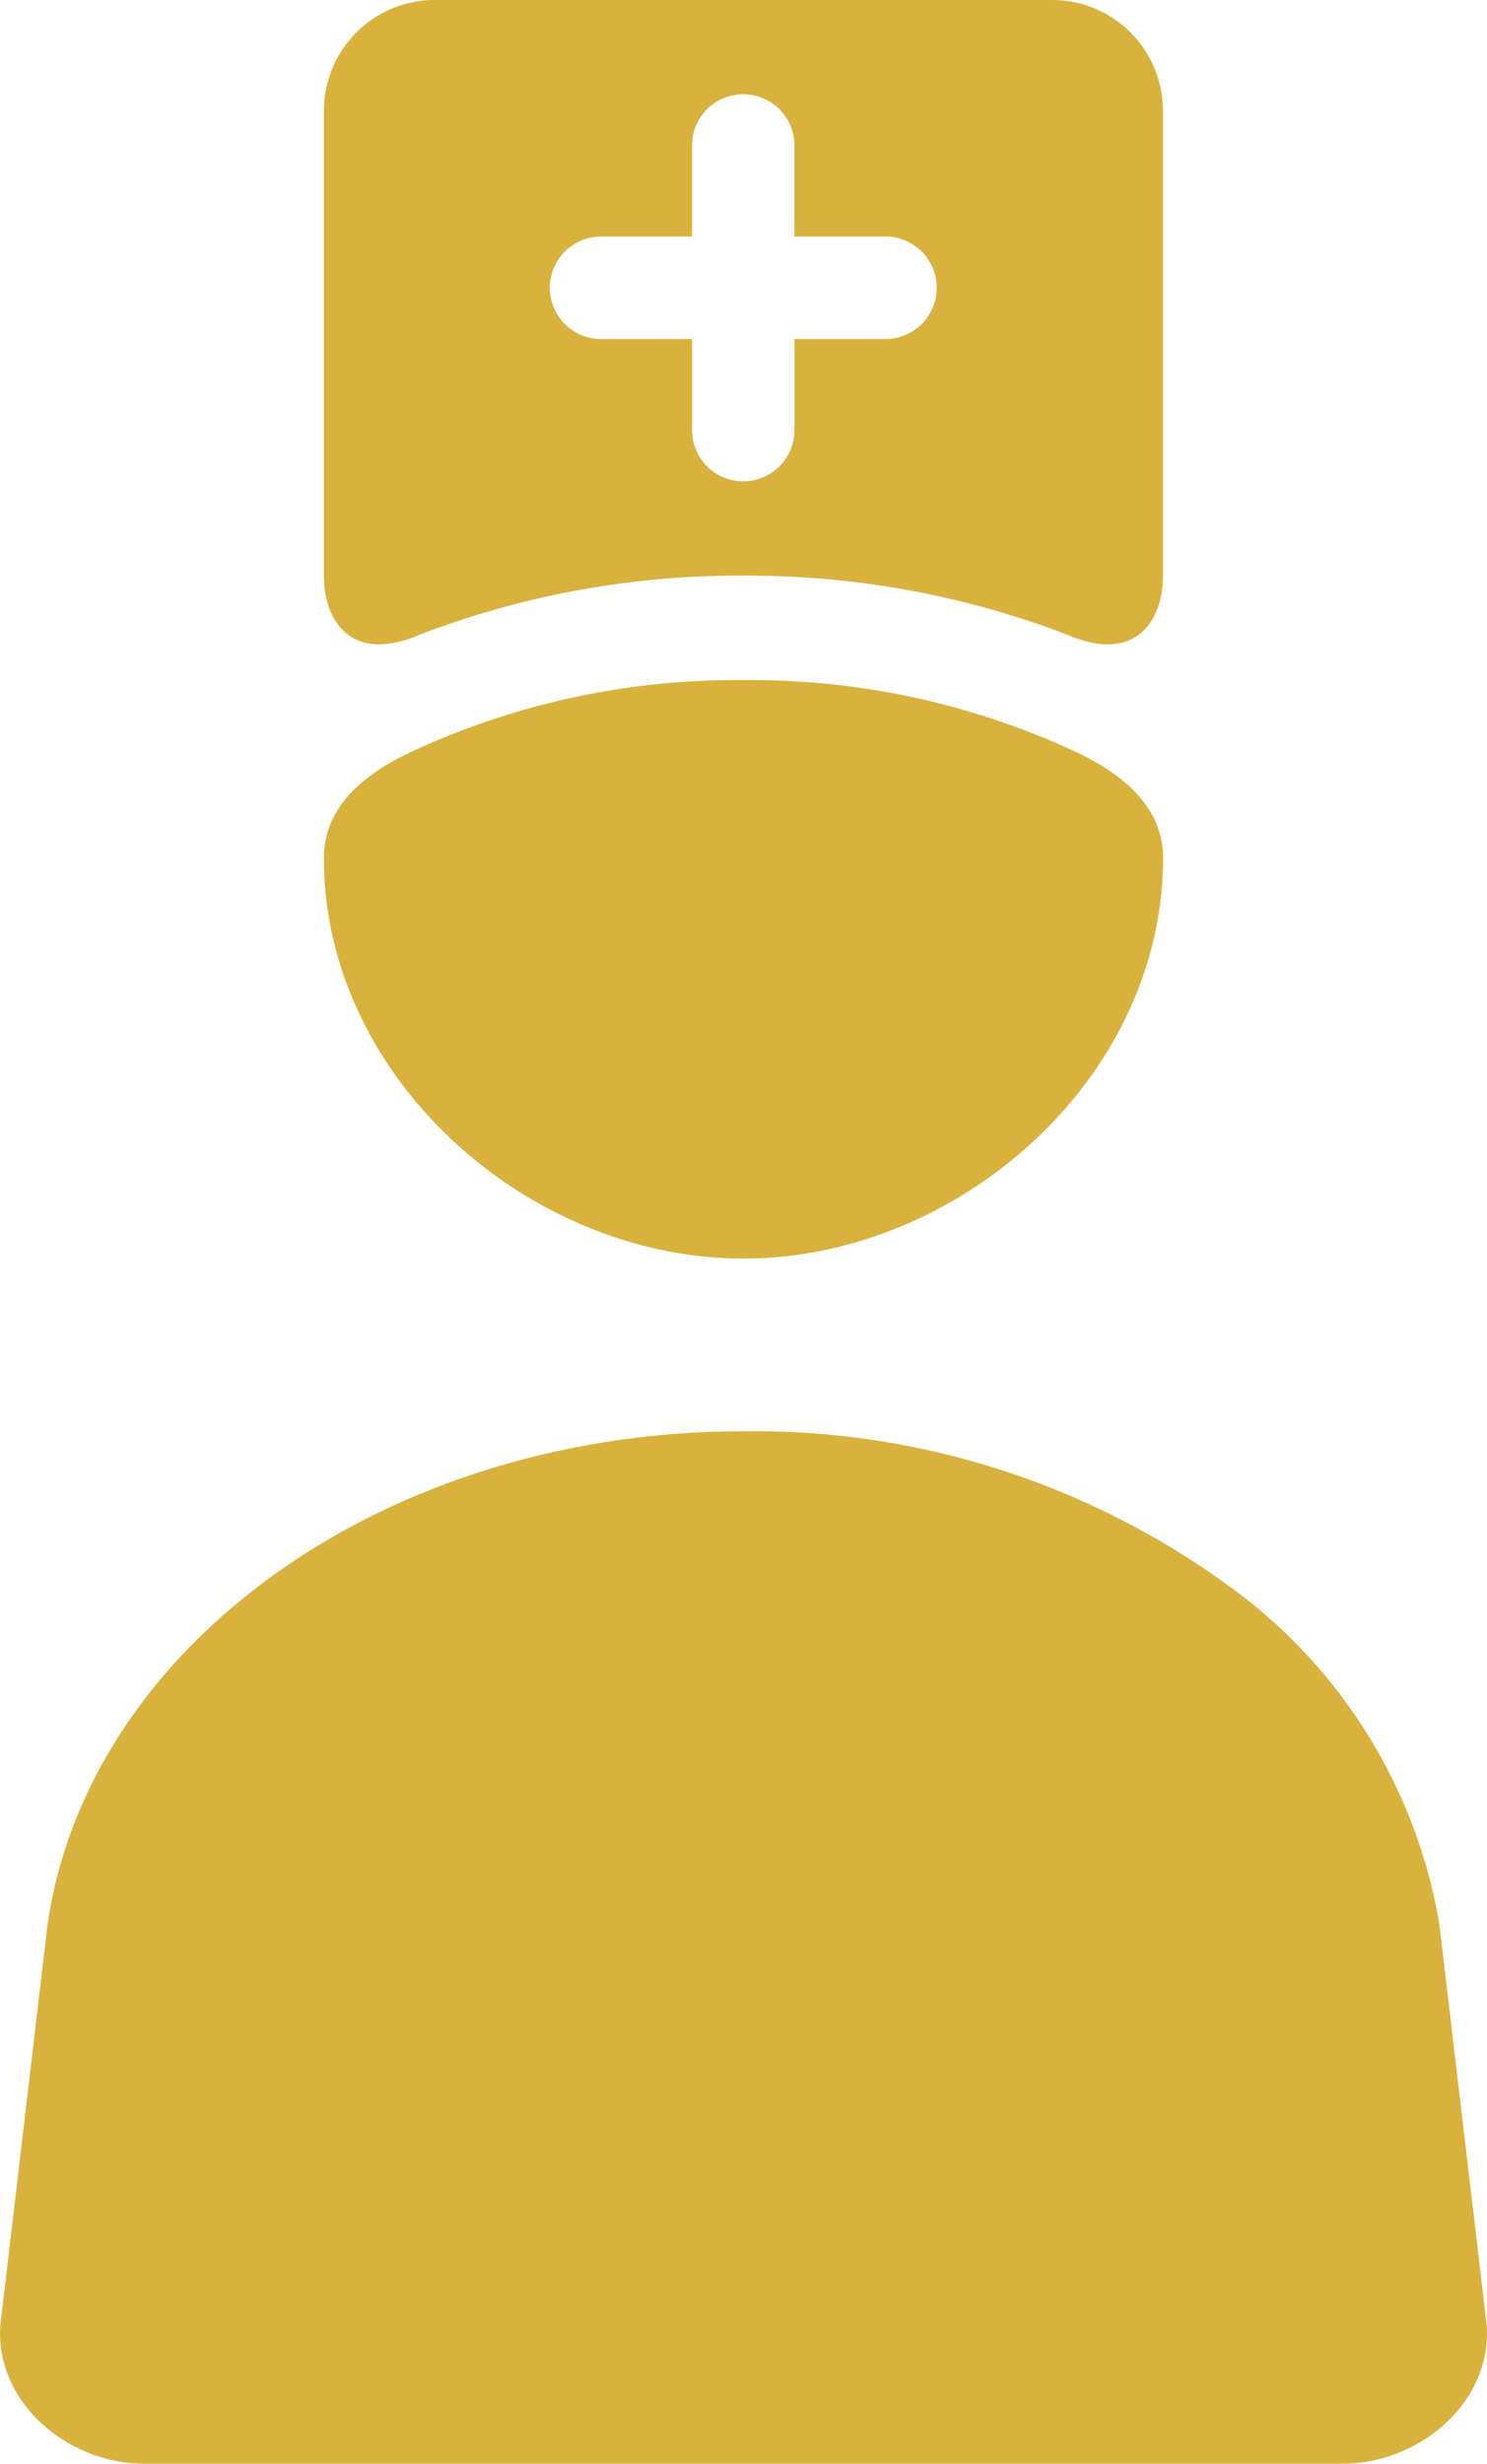 <?xml version="1.0" encoding="UTF-8"?>
<svg xmlns="http://www.w3.org/2000/svg" xmlns:xlink="http://www.w3.org/1999/xlink" width="49.818" height="82.493" viewBox="0 0 49.818 82.493">
    <path d="M24.909,42.139c-7.217,0-14.057-6.055-14.057-13.4-.015-2.128,2.092-3.2,3.207-3.695a25.813,25.813,0,0,1,10.85-2.272,25.8,25.8,0,0,1,10.849,2.272c1.116.5,3.222,1.566,3.207,3.695,0,7.344-6.838,13.4-14.056,13.4M48.22,64.413l1.57,13.276c.311,2.624-2.163,4.8-4.8,4.8H4.83c-2.641,0-5.115-2.18-4.8-4.8L1.594,64.43C2.95,55.1,12.872,47.922,24.909,47.922a26.987,26.987,0,0,1,16.076,5.045A17.569,17.569,0,0,1,48.22,64.413M24.909,19.274a29.88,29.88,0,0,0-10.868,1.983c-2.312.994-3.2-.534-3.189-1.982V3.7a3.712,3.712,0,0,1,3.7-3.7h20.71a3.712,3.712,0,0,1,3.7,3.7V19.276c.008,1.448-.876,2.975-3.188,1.982a29.884,29.884,0,0,0-10.868-1.983M20.136,7.921a1.715,1.715,0,1,0,0,3.43h3.05V14.4a1.715,1.715,0,0,0,3.43,0V11.35h3.051a1.715,1.715,0,0,0,0-3.43H26.615V4.871a1.715,1.715,0,1,0-3.43,0v3.05Z" transform="translate(0 0)" fill="#d9b23d" fill-rule="evenodd"></path>
</svg> 